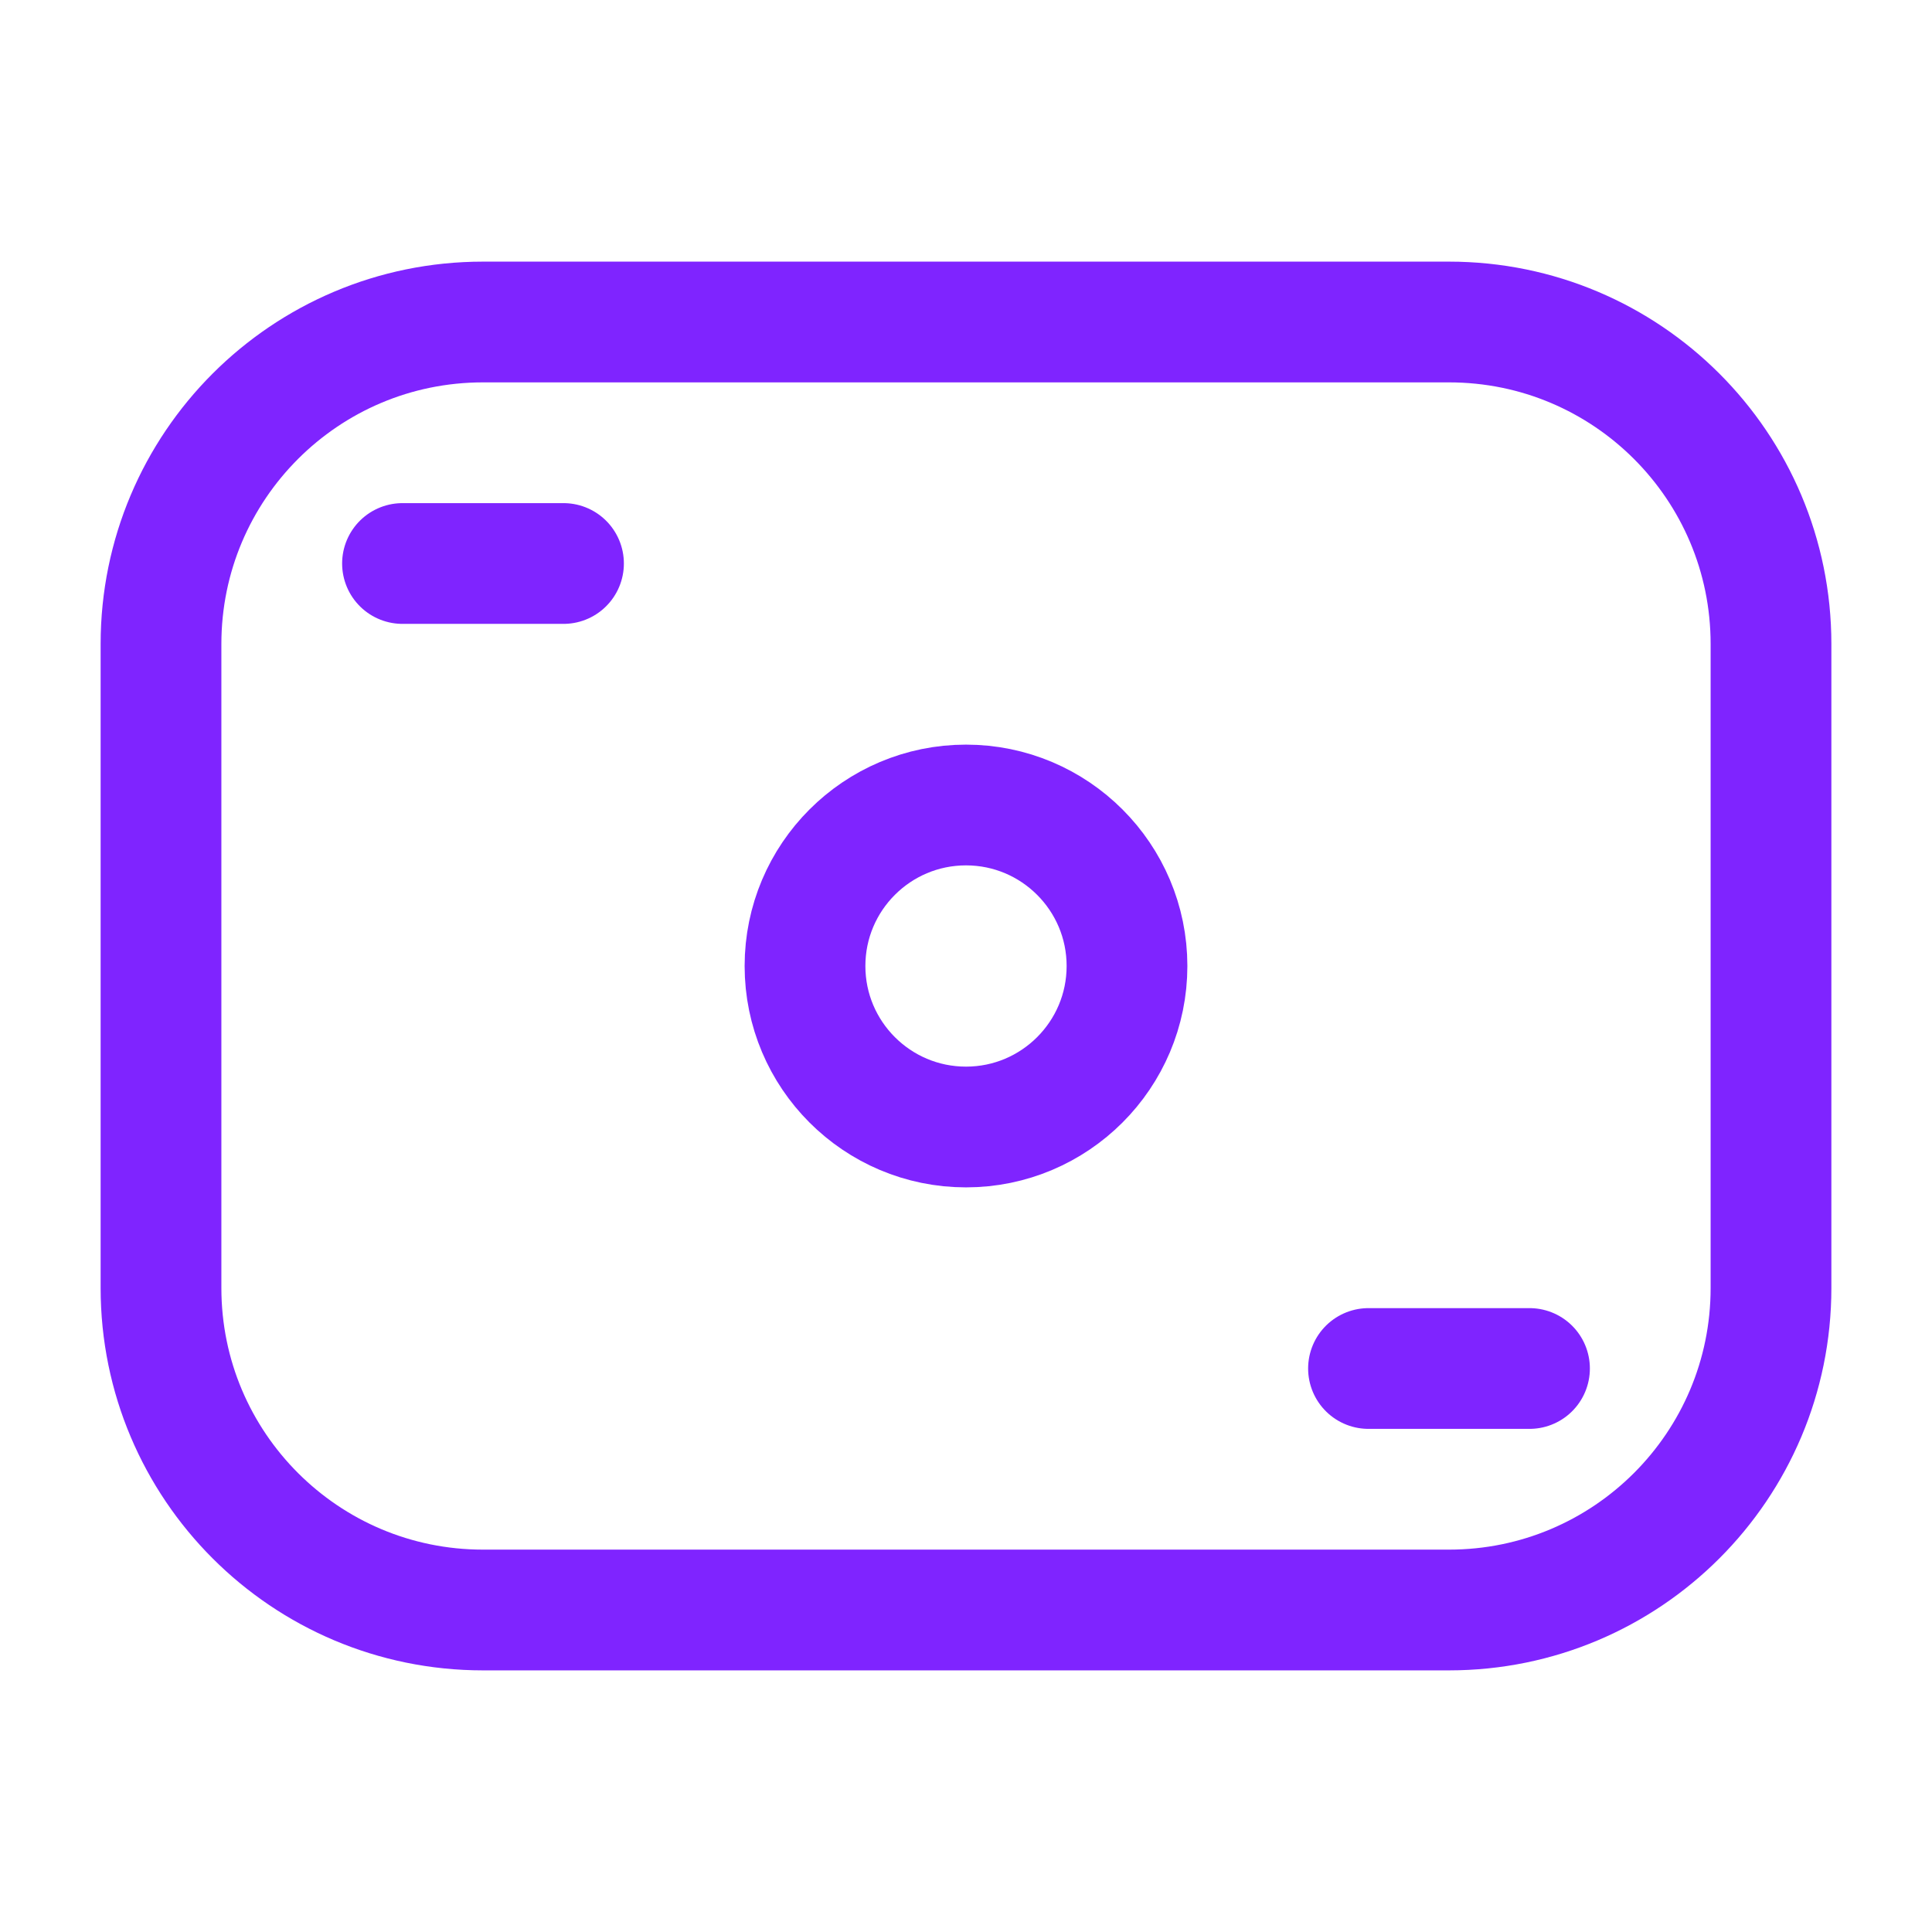 <svg width="18" height="18" viewBox="0 0 18 18" fill="none" xmlns="http://www.w3.org/2000/svg">
<path d="M1.5 6C1.5 4.343 2.843 3 4.5 3H13.5C15.157 3 16.5 4.343 16.5 6V12C16.5 13.657 15.157 15 13.5 15H4.5C2.843 15 1.5 13.657 1.5 12V6Z" stroke="#7F24FF" stroke-width="1.125" stroke-linejoin="round"/>
<path d="M3.75 5.25H5.25" stroke="#7F24FF" stroke-width="1.125" stroke-linecap="round" stroke-linejoin="round"/>
<path d="M12.75 12.75H14.25" stroke="#7F24FF" stroke-width="1.125" stroke-linecap="round" stroke-linejoin="round"/>
<path d="M10.5 9C10.5 9.828 9.828 10.5 9 10.5C8.172 10.5 7.5 9.828 7.5 9C7.5 8.172 8.172 7.5 9 7.5C9.828 7.5 10.5 8.172 10.5 9Z" stroke="#7F24FF" stroke-width="1.125"/>
</svg>
